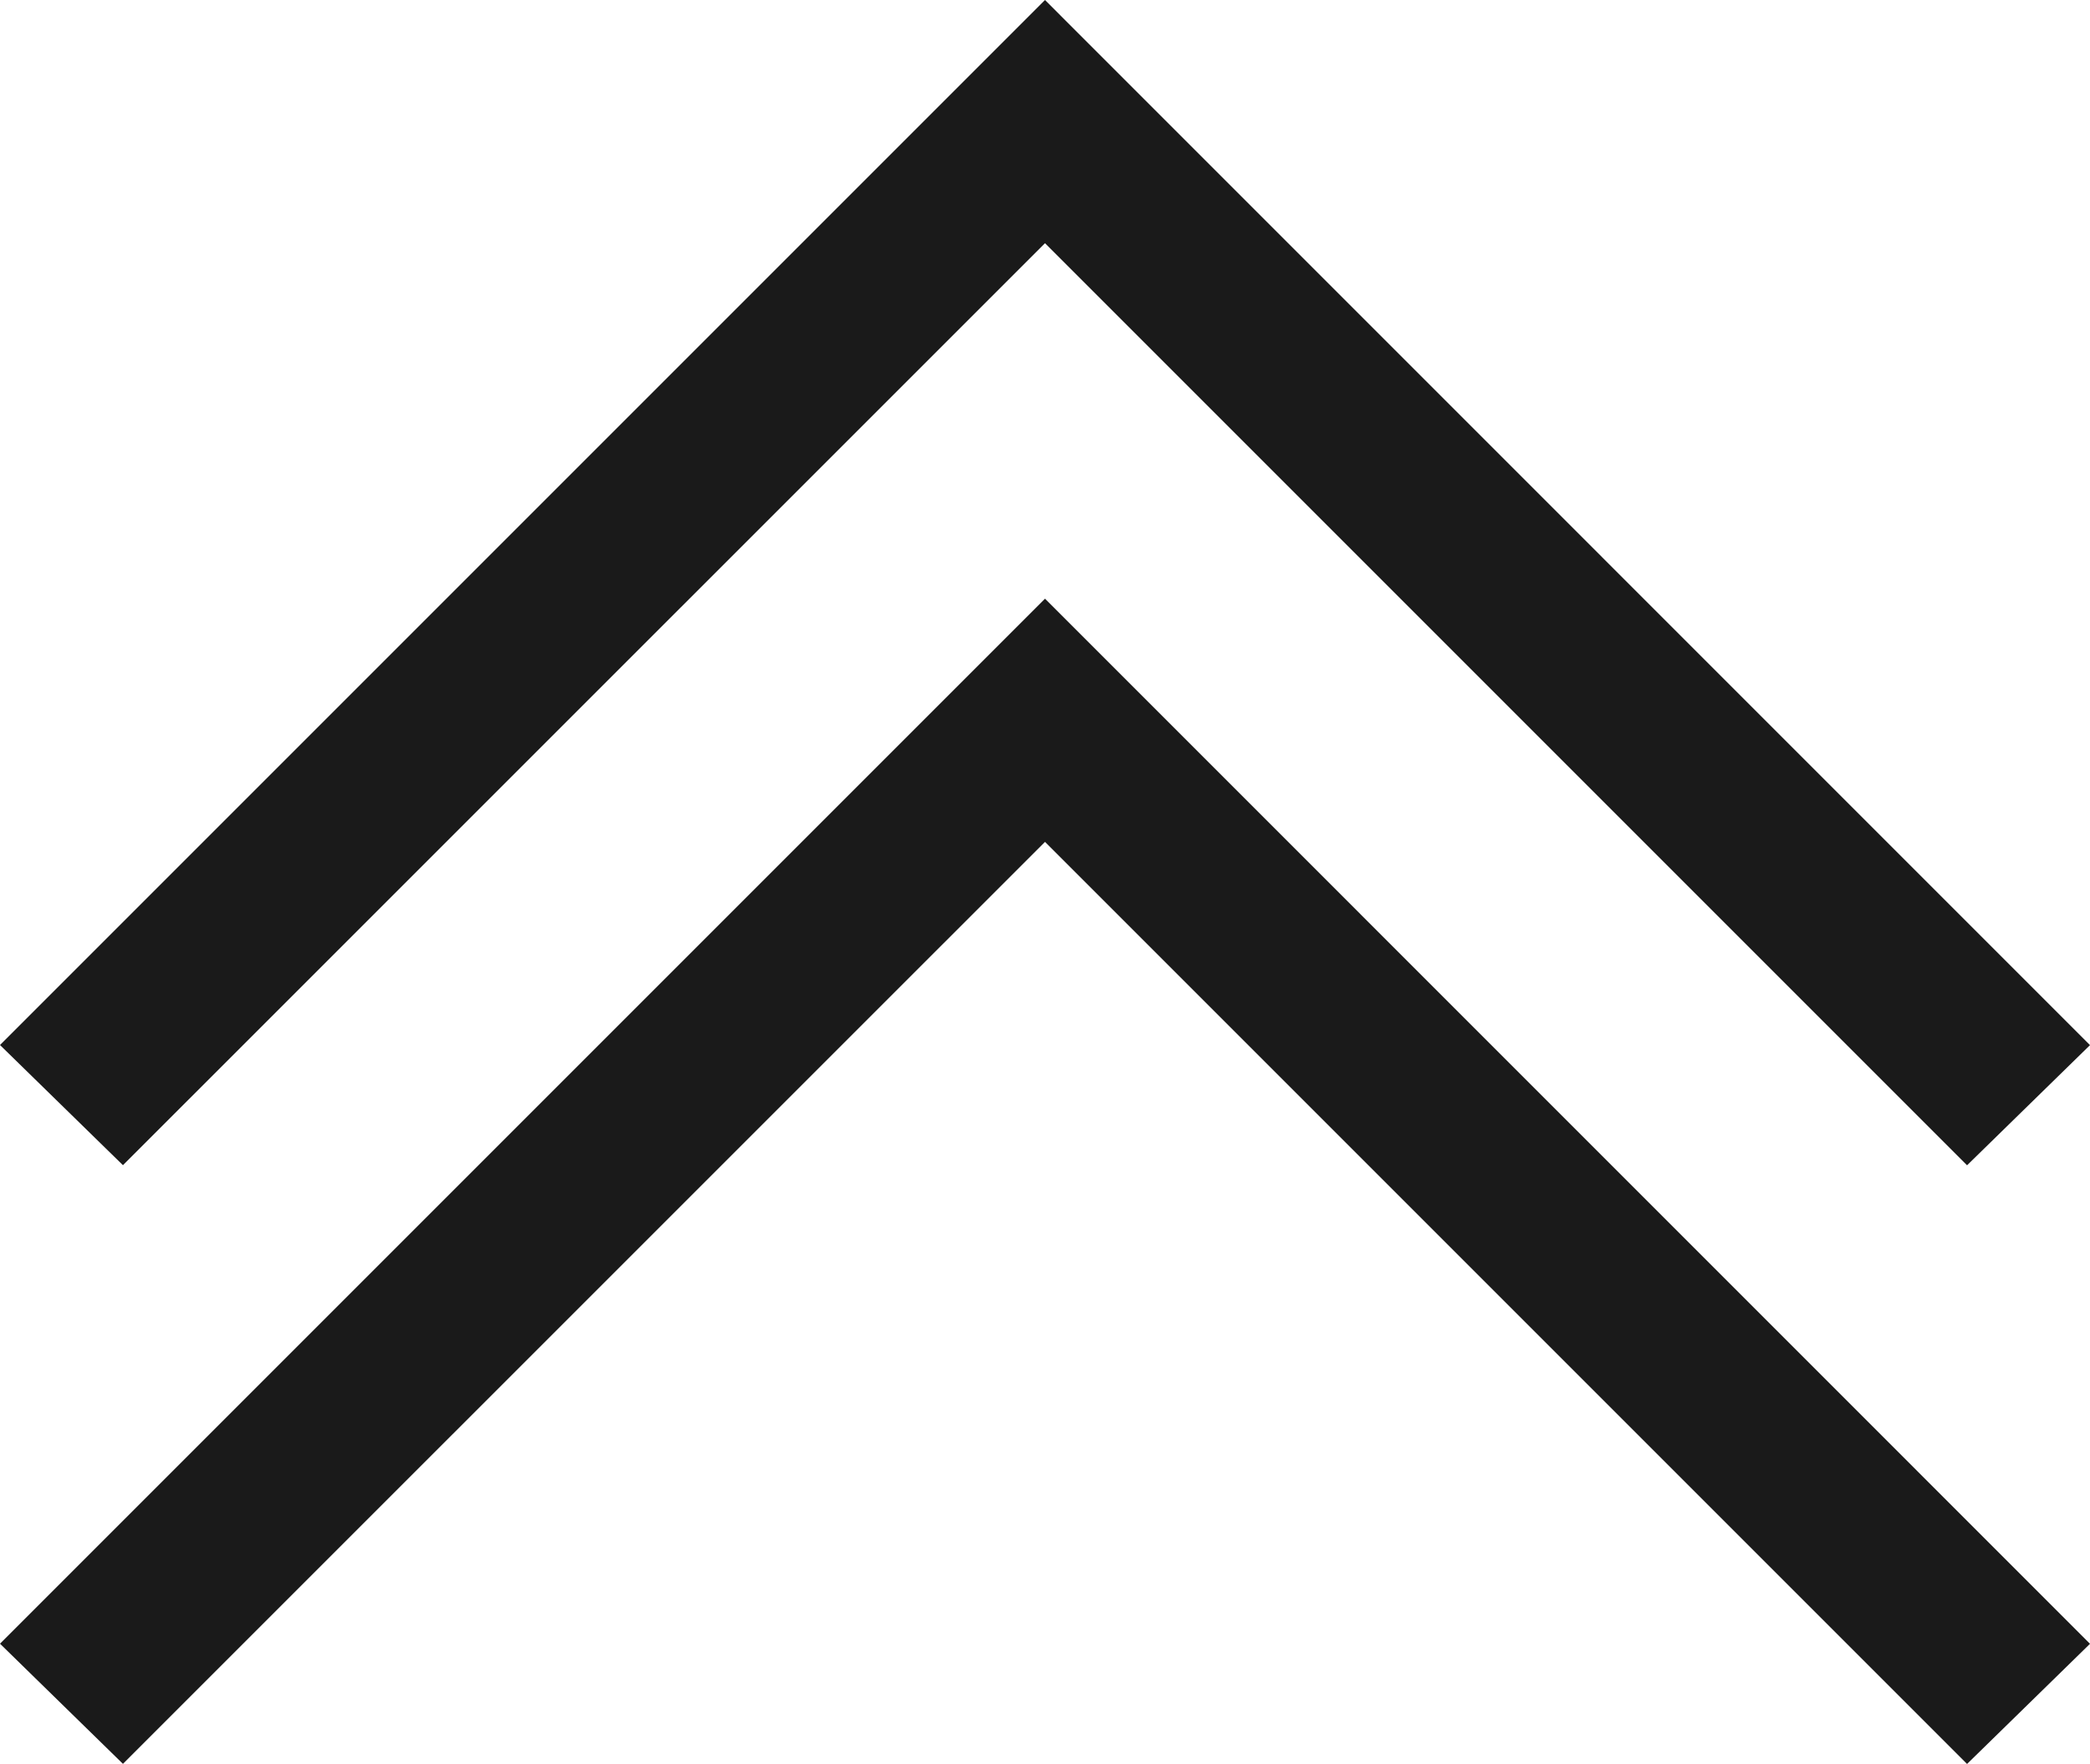 <svg id="icon" xmlns="http://www.w3.org/2000/svg" width="59.14" height="49.913" viewBox="0 0 59.14 49.913">
  <path id="Path" d="M48.476,23.438l-29.57,29.57,3.479,3.4L48.476,30.32,74.567,56.411l3.479-3.4Zm0,16.94-29.57,29.57,3.479,3.4L48.476,47.26,74.567,73.351l3.479-3.4Z" transform="translate(-18.906 -23.438)" fill="#1a1a1a"/>
</svg>
